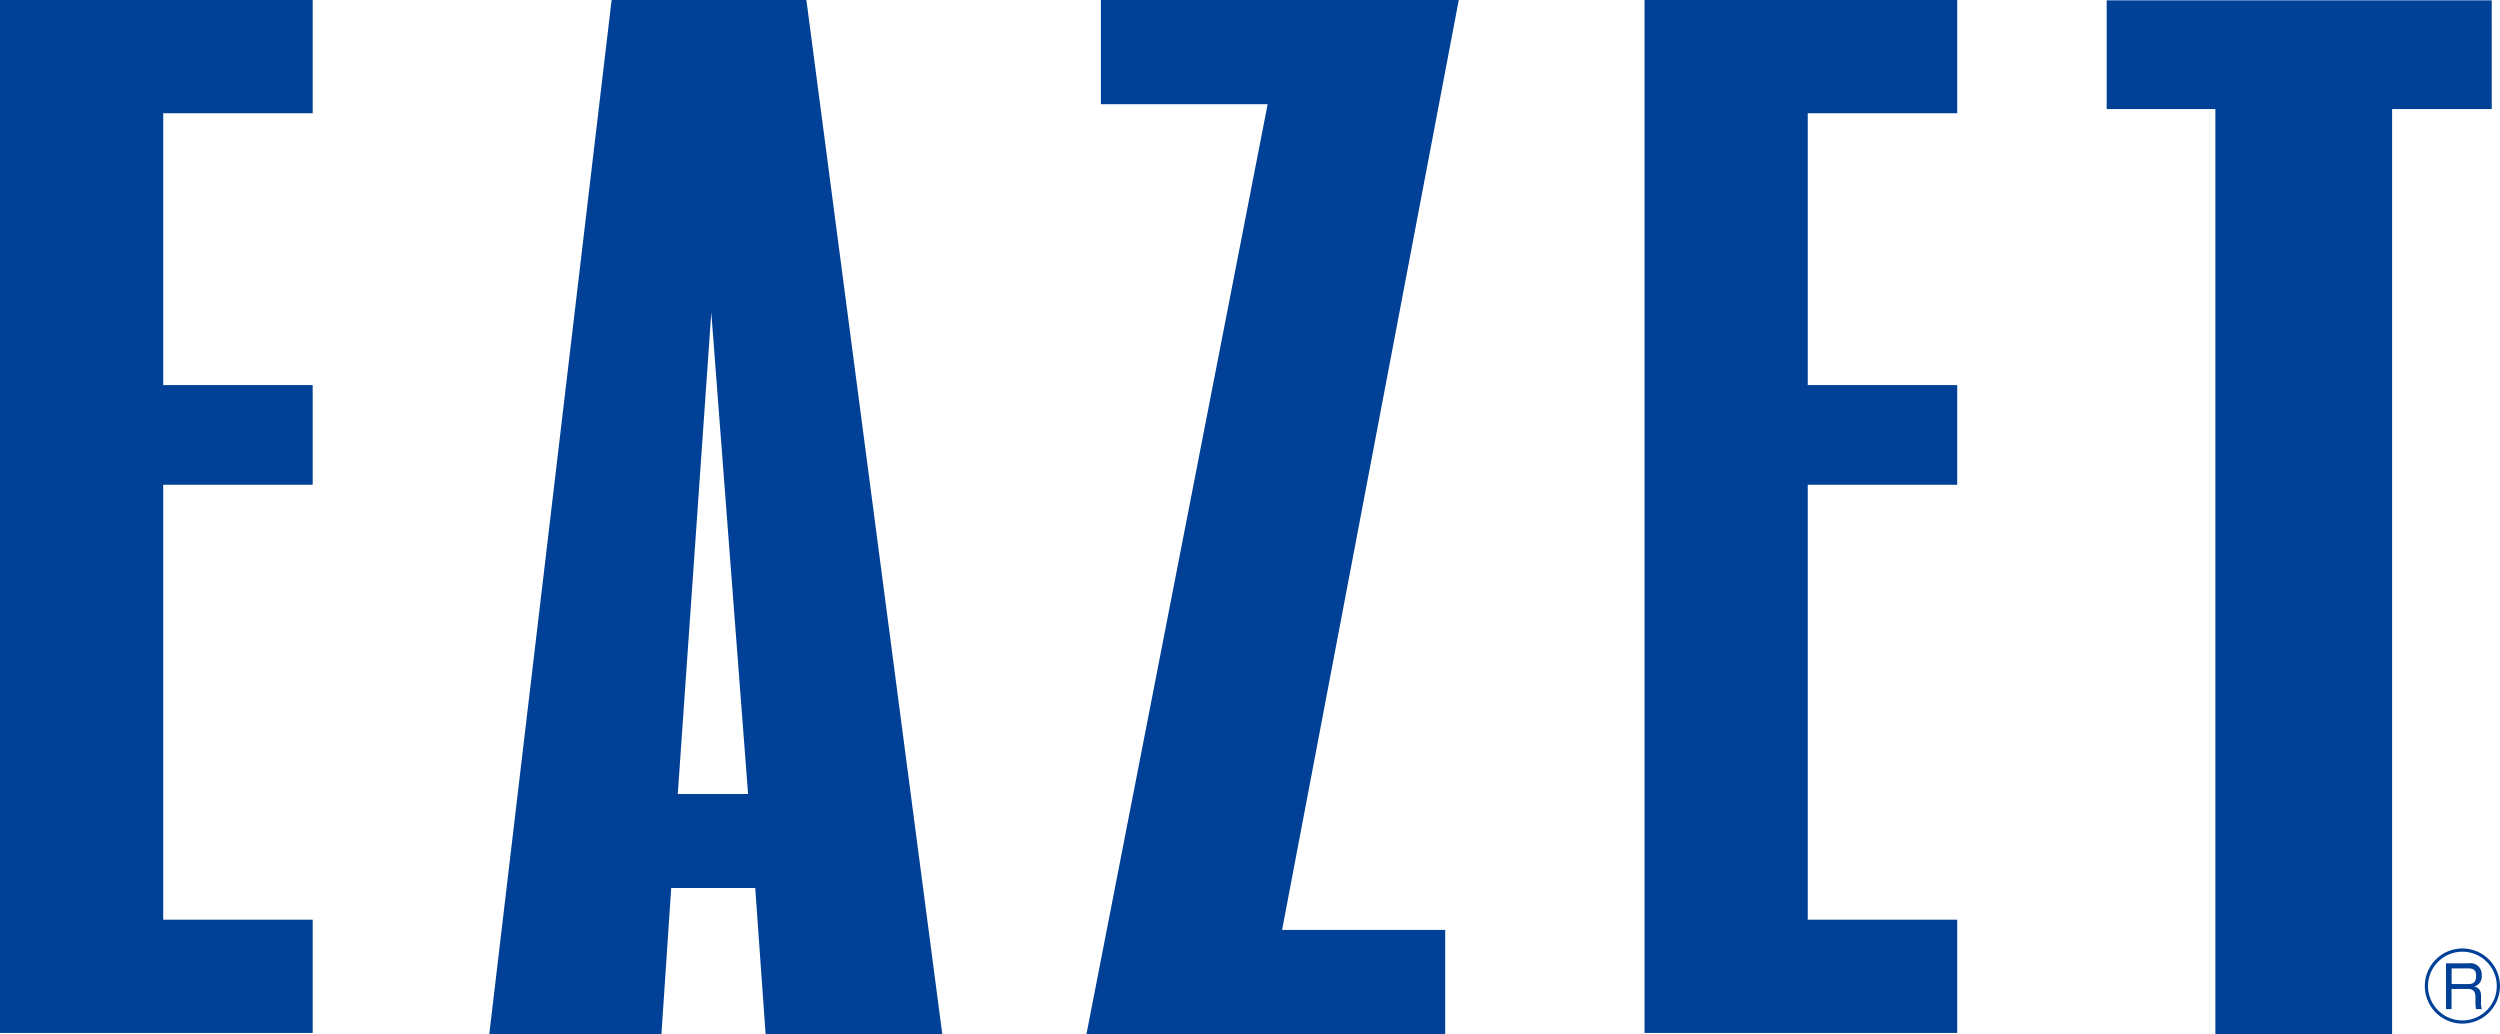 <svg xmlns="http://www.w3.org/2000/svg" width="145.517" height="60.194"><g data-name="グループ 8668" fill="#004097"><path data-name="パス 17626" d="M0 0v60.124h18.2v-6.592H9.5V28.216h8.7v-5.8H9.5V6.592h8.7V0H0z"/><path data-name="パス 17627" d="M95.723 0v60.124h18.2v-6.592h-8.7V28.216h8.7v-5.8h-8.7V6.592h8.7V0h-18.2z"/><path data-name="パス 17628" d="M35.6 0l-7.121 60.194H38.5l.569-8.508h4.89l.605 8.508h10.284L46.937 0zm3.851 46.215l1.951-28.02 2.141 28.02z"/><path data-name="パス 17629" d="M64.079 0v6.065h9.707L63.239 60.194H84.12v-6.065h-9.494L84.911 0z"/><path data-name="パス 17630" d="M145.036.019h-22.413v6.33h6.327v53.845h10.287V6.349h5.8z"/><path data-name="パス 17631" d="M143.328 55.207a2.187 2.187 0 1 0 2.187 2.187 2.19 2.19 0 0 0-2.187-2.187zm0 4.189a2 2 0 1 1 2-2 2 2 0 0 1-2 2z"/><path data-name="パス 17632" d="M144.418 58.025c0-.359-.116-.532-.4-.6a.6.6 0 0 0 .434-.654.649.649 0 0 0-.752-.7h-1.328v2.668h.325v-1.175h.9c.23 0 .491.014.491.484v.267a2.212 2.212 0 0 0 .033.423h.338a1.518 1.518 0 0 1-.05-.464zm-.792-.745h-.924v-.914h.941c.318 0 .484.085.484.437 0 .47-.289.477-.501.477z"/></g></svg>
